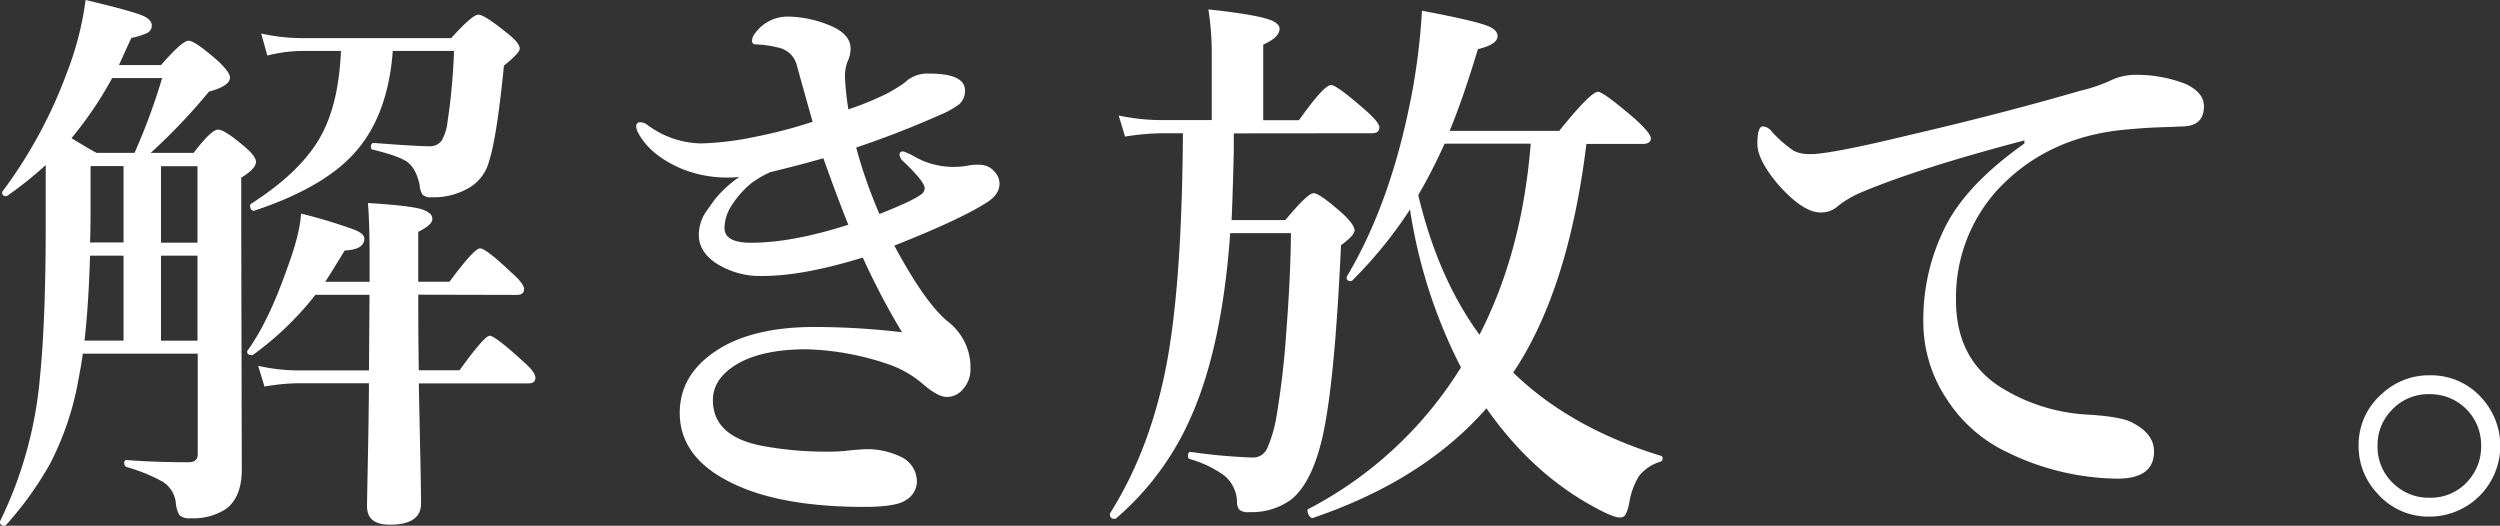 <svg xmlns="http://www.w3.org/2000/svg" viewBox="0 0 543.55 114.3"><rect x="0" y="0" width="543.55" height="114.3" fill="#333333" stroke="none"/><defs><style>.b580c119-ab81-4dff-be47-f0888435d05a{fill:#fff;}</style></defs><g id="b86bf022-3174-4e21-960b-e573ced68ab9" data-name="レイヤー 2"><g id="b42e2f1a-4e21-46f8-a8ec-db1b7930dc7f" data-name="レイヤー 1"><path class="b580c119-ab81-4dff-be47-f0888435d05a" d="M18,76.9c-.2,1.61-.55,3.58-1,5.91a63.62,63.62,0,0,1-6.14,18.06,73.88,73.88,0,0,1-9.58,13.31.41.41,0,0,1-.3.12q-1,0-1-.84a.24.24,0,0,1,.06-.18A88.6,88.6,0,0,0,8.67,82.2Q9.95,69.62,9.94,48.36V35.89a82.66,82.66,0,0,1-8.37,6.69.71.71,0,0,1-.31.06.69.69,0,0,1-.78-.79.41.41,0,0,1,.12-.3A102.13,102.13,0,0,0,14.51,15.9,68.06,68.06,0,0,0,18.61,0q10,2.36,12.47,3.43C32.36,4,33,4.7,33,5.54a1.76,1.76,0,0,1-1,1.63,16.59,16.59,0,0,1-3.43,1.08q-.49,1-2.71,5.9H35q4.63-5.3,6-5.3t6.45,4.46Q50,15.73,50,16.86q0,1.82-4.57,3.07A129.08,129.08,0,0,1,32.76,33.24H42.1q3.84-5.05,5.3-5.06T53.3,32c1.56,1.32,2.35,2.39,2.35,3.19,0,1-1.07,2.15-3.2,3.43V49.2l.12,52.88q0,5.9-3.31,8.49a13,13,0,0,1-7.83,2.11A3.16,3.16,0,0,1,39,112a6.82,6.82,0,0,1-.78-2.71,6.14,6.14,0,0,0-2.77-4.51,36.76,36.76,0,0,0-7.95-3.25.81.81,0,0,1-.48-.85q0-.66.48-.66,6.09.48,13.49.48c1.33,0,2-.58,2-1.74V76.9ZM15.54,30.05C18,31.54,19.79,32.6,21,33.24h8.25a135.52,135.52,0,0,0,6-16.26H24.39A83.19,83.19,0,0,1,15.54,30.05Zm2.83,44h8.49V55.59H19.57Q19.27,66.24,18.37,74.07Zm8.49-37.94H19.69v6c0,4.85,0,8.39-.12,10.6h7.29ZM42.94,52.76V36.13H35V52.76Zm0,21.31V55.59H35V74.07Zm48-10q0,11,.12,16.44h8.85Q105.32,73,106.47,73t7.23,5.54q2.72,2.35,2.71,3.61c0,.81-.52,1.21-1.56,1.21H91.06q.06,3.5.36,17.46.12,6.57.12,8.68,0,4.58-6.81,4.57-4.94,0-4.93-4c0-.72.06-4.08.18-10.06q.18-8.55.24-16.68H64.68a44.5,44.5,0,0,0-7.17.72l-1.38-4.52a39,39,0,0,0,8.31,1H80.22l.12-16.44H68.59a67.73,67.73,0,0,1-13.49,13,.65.65,0,0,1-.36.12c-.64,0-1-.25-1-.73a.53.53,0,0,1,.06-.24Q58.36,70,62.45,58.3q2.77-7.47,3-11.87A116.69,116.69,0,0,1,77.21,50c1.32.57,2,1.19,2,1.87q0,2.41-4.27,2.59c-1.73,2.85-3.13,5.12-4.22,6.81h9.64V55.83q0-7.17-.36-11.69,8.85.54,11.62,1.33C93.2,46,94,46.65,94,47.58s-1,1.78-3.07,2.83V61.25h6.8Q103.1,54,104.37,54t6.74,5.18q2.83,2.47,2.83,3.67c0,.85-.52,1.27-1.56,1.27Zm-5.54-53q-1.09,14.7-8.92,22.83Q69.69,41,55.41,45.77a.22.22,0,0,1-.13.06q-.9,0-.9-1.14a.42.42,0,0,1,.18-.37q11.09-7.09,15.3-14.93,3.8-7,4.27-18.31H65.52a31.6,31.6,0,0,0-7.4,1L56.79,7.29a42,42,0,0,0,8.61,1H98.1Q102.68,3.2,104,3.19t6.38,4.1C112.11,8.65,113,9.76,113,10.6c0,.6-1.15,1.83-3.43,3.67Q108,29.93,106.35,35a9.43,9.43,0,0,1-4.93,6.14,15.11,15.11,0,0,1-7.59,1.75,2.57,2.57,0,0,1-1.93-.54,4.17,4.17,0,0,1-.66-2.17c-.56-2.49-1.51-4.18-2.83-5.06S84.73,33.44,81,32.52q-.36-.06-.36-.54,0-.9.6-.9,9.39.72,12.05.72a3.18,3.18,0,0,0,2.77-1.27,11,11,0,0,0,1.26-4.15,134,134,0,0,0,1.39-15.3Z"/><path class="b580c119-ab81-4dff-be47-f0888435d05a" d="M160.73,38.48c-.8.08-1.6.12-2.41.12a26.15,26.15,0,0,1-10-1.86q-6.87-2.9-9.52-7.77a3.74,3.74,0,0,1-.48-1.39q0-1,.84-1a2.65,2.65,0,0,1,1.63.6,20,20,0,0,0,11.74,4,64.78,64.78,0,0,0,11.44-1.39,106,106,0,0,0,12.71-3.31l-1.69-6q-1.08-3.86-1.74-6.27a5.19,5.19,0,0,0-3.74-3.79,24.63,24.63,0,0,0-3.55-.66l-1.62-.12a.75.75,0,0,1-.85-.85,3.12,3.12,0,0,1,.73-1.62,8.66,8.66,0,0,1,7.16-3.56,24.3,24.3,0,0,1,8.61,1.75c3.29,1.25,4.94,3,4.94,5.18a6.8,6.8,0,0,1-.72,3,9.37,9.37,0,0,0-.48,3.67,65.86,65.86,0,0,0,.72,6.57,65.35,65.35,0,0,0,8.37-3.43c.84-.45,1.71-.95,2.59-1.51a11.6,11.6,0,0,0,1.87-1.39A7.21,7.21,0,0,1,202.05,16q7.75,0,7.76,3.67a3.86,3.86,0,0,1-1.26,3,19.89,19.89,0,0,1-4.4,2.41q-8.67,3.86-18,7a104.83,104.83,0,0,0,5.06,14.45q7-2.76,9-4.21a1.71,1.71,0,0,0,.84-1.39c0-.92-1.52-2.85-4.58-5.78a2.27,2.27,0,0,1-.9-1.51q0-.72.84-.72a14.52,14.52,0,0,1,2.47,1.15,17,17,0,0,0,8.31,2.22,19.59,19.59,0,0,0,3.08-.24,10.76,10.76,0,0,1,2.22-.24c.28,0,.65,0,1.09.06a4.07,4.07,0,0,1,2.59,1.39,4,4,0,0,1,1.14,2.41v.3c0,1.56-1,3-3,4.21q-6,3.74-19.87,9.22,6.67,12.41,11.56,16.44A12.56,12.56,0,0,1,211,80.16a6.38,6.38,0,0,1-1.63,4.45,4.49,4.49,0,0,1-3.55,1.69c-1.25,0-2.93-.9-5.06-2.71a22.65,22.65,0,0,0-7.11-4.22,59.49,59.49,0,0,0-18.36-3.43c-6.07,0-10.84,1-14.34,2.83Q155,82,155,87q0,7.89,10.72,9.94a76,76,0,0,0,14.21,1.26,36.79,36.79,0,0,0,5-.3c1.77-.16,3-.24,3.74-.24a16.73,16.73,0,0,1,7,1.57,5.94,5.94,0,0,1,3.68,5.54A4.71,4.71,0,0,1,197,108.7q-2.06,1.51-9.1,1.51-14.8,0-24.57-3.43-15.54-5.61-15.54-17,0-9.27,9.88-14.69,7.53-4,19.45-4a162.7,162.7,0,0,1,19,1.15A157.94,157.94,0,0,1,187.59,56Q174.58,60,165.91,60a17.81,17.81,0,0,1-10.42-2.89q-3.56-2.52-3.55-6a9.13,9.13,0,0,1,1.14-4.4c.28-.48,1.07-1.6,2.35-3.37A25.46,25.46,0,0,1,160.73,38.48Zm6.63-1a22.29,22.29,0,0,0-4,2.35,20.41,20.41,0,0,0-4.57,5.3,9.1,9.1,0,0,0-1.27,4.45q0,3.19,5.78,3.2,8.91,0,21.14-3.92-2.47-6.14-5.42-14.45Q173.81,35.89,167.36,37.46Z"/><path class="b580c119-ab81-4dff-be47-f0888435d05a" d="M268.25,29v3.91c-.16,6.63-.32,11.6-.48,14.94h11.69C282.67,44,284.71,42,285.6,42s2.95,1.48,6.32,4.45c1.73,1.61,2.59,2.83,2.59,3.68q0,1-2.95,3.19-1.38,30.4-4.1,42-2.34,9.94-6.92,13.43a14.6,14.6,0,0,1-9,2.59,2.89,2.89,0,0,1-2.11-.54,2.94,2.94,0,0,1-.48-1.93,7.7,7.7,0,0,0-2.77-5.48,23.92,23.92,0,0,0-7.59-3.61.64.64,0,0,1-.3-.6c0-.69.22-1,.66-.91a124.55,124.55,0,0,0,13.37,1.21,3.36,3.36,0,0,0,3.19-2,29.08,29.08,0,0,0,2-6.8,185,185,0,0,0,2.17-18.73q.9-11.51,1-21.26H267.47Q265.73,75.28,259,90.52a61.39,61.39,0,0,1-16.38,22.22.67.67,0,0,1-.3.06c-.69,0-1-.32-1-1a.53.53,0,0,1,.06-.24Q250.62,96.85,254,77.15q3-17.54,3.19-48.18h-4.69a55.5,55.5,0,0,0-7.89.72l-1.39-4.58a44.75,44.75,0,0,0,9.15,1h11.09V11.2a62,62,0,0,0-.73-9.15Q272.9,3.13,276.2,4.34c1.33.52,2,1.16,2,1.92,0,1.25-1.18,2.39-3.55,3.44V26.14h7.77q5.41-7.65,7-7.65,1.2,0,7.41,5.42,3.08,2.72,3.07,3.79c0,.85-.54,1.27-1.63,1.27Zm38.31,16.56A94.7,94.7,0,0,1,294,61a.65.65,0,0,1-.36.12c-.57,0-.85-.26-.85-.79a.53.53,0,0,1,.06-.24q8.87-14.92,13.31-35.77a139,139,0,0,0,3-22q11.31,2.16,14.09,3.25c1.56.56,2.35,1.33,2.35,2.29,0,1.2-1.43,2.15-4.28,2.83q-3.26,10.85-6.14,17.76H339q6.85-8.49,8.43-8.49,1.2,0,8.07,5.91c2.29,2.08,3.43,3.49,3.43,4.21s-.56,1.21-1.69,1.21H344.92Q341,63.12,329,81q12.35,12,32,18.07a.52.52,0,0,1,.48.6.7.7,0,0,1-.48.72,9.16,9.16,0,0,0-4.7,3.19,16.17,16.17,0,0,0-2.05,5.6,8.61,8.61,0,0,1-.9,2.83,1.39,1.39,0,0,1-1.21.49c-.88,0-2.49-.63-4.81-1.87q-14-7.35-24.15-21.86-13.68,15.66-37.76,23.85h-.12c-.24,0-.49-.2-.73-.61a2,2,0,0,1-.3-1q0-.24.12-.3a85.29,85.29,0,0,0,33.25-30.83A111.74,111.74,0,0,1,306.56,45.53Zm1.8-3.13q4.27,18,13.31,30.35,9.27-18,11.14-41.55H314.08A116.1,116.1,0,0,1,308.36,42.4Z"/><path class="b580c119-ab81-4dff-be47-f0888435d05a" d="M440.15,31.2v-.67Q416.74,36.68,404.26,42a21.93,21.93,0,0,0-4.7,2.83A5.3,5.3,0,0,1,396,46.19q-3.79.18-9.33-6c-3.06-3.61-4.58-6.59-4.58-8.91,0-2.53.4-3.8,1.2-3.8a2.75,2.75,0,0,1,2,1.21,26.1,26.1,0,0,0,4.7,4.09,7.3,7.3,0,0,0,3.49.72h.84q5.25-.36,20.6-4.09,20-4.63,37.46-9.7a33.45,33.45,0,0,0,6.8-2.35,12.38,12.38,0,0,1,4.7-1.08,29.05,29.05,0,0,1,11.38,2q3.92,1.86,3.92,4.82,0,4.28-4.58,4.39c-.44,0-2.07.1-4.88.18-2.33.08-4.75.24-7.28.48q-17.47,1.51-28.31,13.31a34.73,34.73,0,0,0-8.85,23.91q0,12.16,9,18.37A39.6,39.6,0,0,0,454,90.15c4.77.29,7.95.85,9.51,1.69,3.21,1.61,4.82,3.71,4.82,6.32q0,5.91-8,5.91a55.74,55.74,0,0,1-24-5.79A31.56,31.56,0,0,1,423.41,87a30.24,30.24,0,0,1-5.24-17A44.78,44.78,0,0,1,423,49.2Q427.63,40.05,440.15,31.2Z"/><path class="b580c119-ab81-4dff-be47-f0888435d05a" d="M528.25,81.6a14.68,14.68,0,0,1,11.38,5,15.39,15.39,0,0,1-11.38,25.72,14.71,14.71,0,0,1-11.44-5.12,14.88,14.88,0,0,1-4-10.3A14.65,14.65,0,0,1,518,85.52,14.85,14.85,0,0,1,528.25,81.6Zm0,4.1a10.83,10.83,0,0,0-8.43,3.67,10.71,10.71,0,0,0-2.89,7.53,10.85,10.85,0,0,0,3.67,8.43,11,11,0,0,0,7.65,2.89,10.78,10.78,0,0,0,8.37-3.67,11.13,11.13,0,0,0,2.83-7.65,11.06,11.06,0,0,0-11.2-11.2Z"/></g></g></svg>
